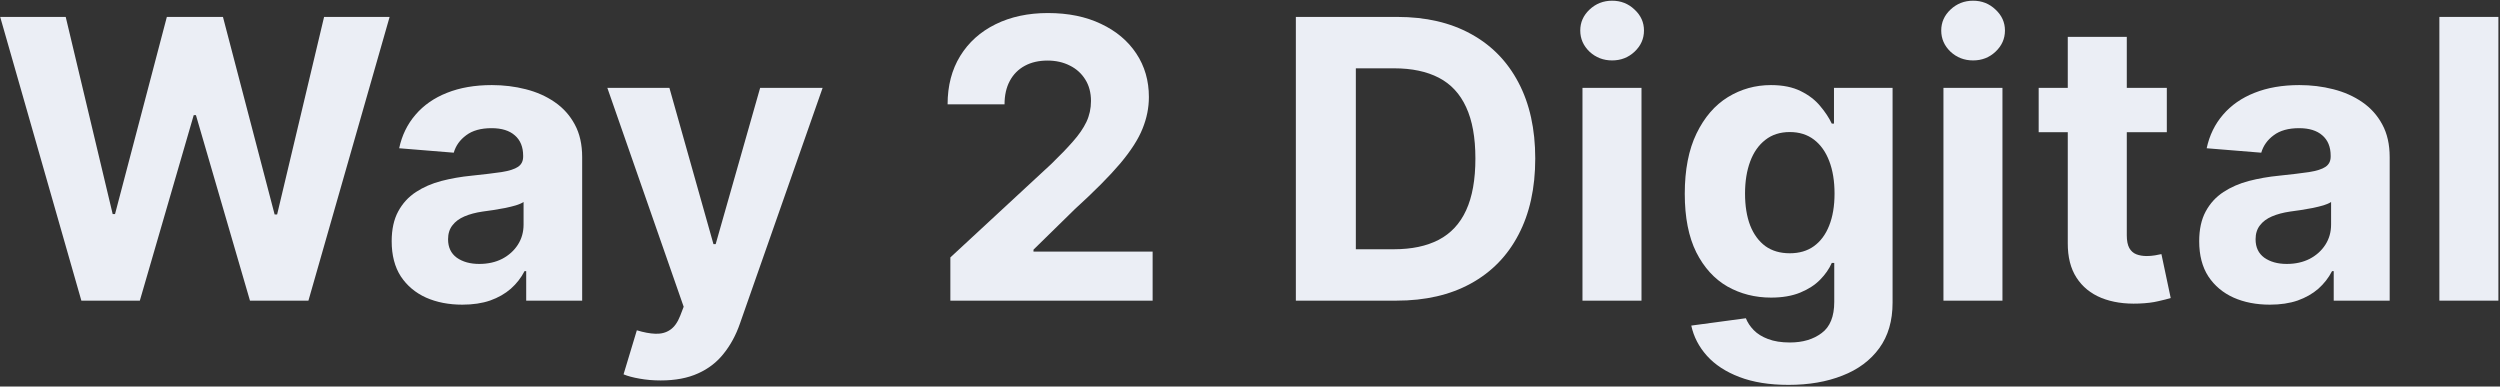 <svg width="1397" height="216" viewBox="0 0 1397 216" fill="none" xmlns="http://www.w3.org/2000/svg">
<rect x="0" y="0" width="1397" height="216" fill="#333333" stroke="none"/>
<path d="M45.469 168.001L0.104 9.456H36.721L62.964 119.617H64.28L93.234 9.456H124.586L153.462 119.849H154.856L181.099 9.456H217.716L172.351 168.001H139.682L109.491 64.343H108.252L78.138 168.001H45.469Z" fill="#EBEEF5"/>
<path d="M258.352 170.246C250.766 170.246 244.005 168.93 238.07 166.298C232.134 163.615 227.438 159.666 223.98 154.454C220.574 149.19 218.871 142.635 218.871 134.79C218.871 128.184 220.084 122.636 222.509 118.146C224.935 113.656 228.238 110.044 232.418 107.308C236.599 104.573 241.347 102.509 246.663 101.115C252.03 99.722 257.655 98.741 263.539 98.173C270.455 97.451 276.029 96.78 280.261 96.16C284.493 95.49 287.563 94.509 289.473 93.219C291.383 91.928 292.337 90.019 292.337 87.49V87.026C292.337 82.123 290.789 78.329 287.692 75.646C284.647 72.962 280.312 71.62 274.687 71.62C268.752 71.62 264.029 72.936 260.52 75.568C257.01 78.149 254.688 81.4 253.553 85.322L223.051 82.845C224.599 75.62 227.644 69.375 232.186 64.111C236.728 58.795 242.585 54.718 249.759 51.879C256.985 48.989 265.345 47.544 274.842 47.544C281.448 47.544 287.77 48.318 293.808 49.867C299.898 51.415 305.291 53.815 309.988 57.066C314.736 60.318 318.478 64.498 321.213 69.607C323.948 74.665 325.316 80.729 325.316 87.8V168.001H294.04V151.512H293.111C291.202 155.228 288.647 158.505 285.447 161.344C282.248 164.131 278.403 166.324 273.913 167.924C269.423 169.472 264.236 170.246 258.352 170.246ZM267.797 147.487C272.648 147.487 276.932 146.532 280.648 144.622C284.364 142.661 287.28 140.029 289.396 136.726C291.512 133.423 292.57 129.681 292.57 125.501V112.882C291.537 113.553 290.118 114.172 288.312 114.74C286.557 115.256 284.57 115.746 282.351 116.211C280.132 116.624 277.912 117.011 275.693 117.372C273.474 117.682 271.461 117.966 269.655 118.224C265.784 118.791 262.404 119.695 259.513 120.933C256.623 122.172 254.378 123.849 252.778 125.965C251.178 128.03 250.379 130.61 250.379 133.707C250.379 138.197 252.004 141.629 255.256 144.003C258.559 146.325 262.739 147.487 267.797 147.487Z" fill="#EBEEF5"/>
<path d="M369.184 212.592C365.003 212.592 361.081 212.257 357.417 211.586C353.804 210.967 350.811 210.167 348.437 209.186L355.868 184.568C359.739 185.755 363.223 186.4 366.319 186.504C369.468 186.607 372.177 185.884 374.448 184.336C376.771 182.788 378.654 180.156 380.099 176.44L382.035 171.408L339.379 49.092H374.061L398.679 136.416H399.918L424.768 49.092H459.682L413.465 180.852C411.246 187.252 408.227 192.826 404.408 197.574C400.64 202.374 395.866 206.064 390.086 208.644C384.306 211.276 377.338 212.592 369.184 212.592Z" fill="#EBEEF5"/>
<path d="M531.064 168.001V143.848L587.499 91.593C592.299 86.948 596.324 82.768 599.576 79.052C602.879 75.336 605.382 71.697 607.085 68.136C608.788 64.524 609.64 60.627 609.64 56.447C609.64 51.802 608.582 47.802 606.466 44.447C604.35 41.041 601.459 38.435 597.795 36.629C594.131 34.771 589.976 33.842 585.331 33.842C580.48 33.842 576.248 34.822 572.635 36.783C569.023 38.745 566.236 41.557 564.274 45.222C562.313 48.886 561.333 53.247 561.333 58.305H529.515C529.515 47.931 531.864 38.925 536.56 31.287C541.256 23.649 547.837 17.739 556.301 13.559C564.765 9.379 574.519 7.288 585.564 7.288C596.918 7.288 606.801 9.301 615.213 13.327C623.677 17.301 630.258 22.823 634.954 29.893C639.651 36.964 641.999 45.067 641.999 54.202C641.999 60.188 640.812 66.098 638.438 71.93C636.115 77.762 631.961 84.239 625.974 91.361C619.987 98.431 611.549 106.921 600.659 116.83L577.512 139.513V140.597H644.089V168.001H531.064Z" fill="#EBEEF5"/>
<path d="M780.325 168.001H724.122V9.456H780.79C796.737 9.456 810.465 12.63 821.974 18.978C833.483 25.274 842.334 34.332 848.528 46.151C854.772 57.969 857.895 72.11 857.895 88.574C857.895 105.089 854.772 119.282 848.528 131.152C842.334 143.022 833.432 152.131 821.82 158.479C810.259 164.827 796.428 168.001 780.325 168.001ZM757.643 139.281H778.932C788.841 139.281 797.176 137.526 803.937 134.016C810.749 130.455 815.859 124.959 819.265 117.527C822.723 110.044 824.452 100.393 824.452 88.574C824.452 76.858 822.723 67.285 819.265 59.853C815.859 52.421 810.775 46.95 804.014 43.441C797.253 39.932 788.918 38.177 779.009 38.177H757.643V139.281Z" fill="#EBEEF5"/>
<path d="M884.286 168.001V49.092H917.265V168.001H884.286ZM900.853 33.764C895.95 33.764 891.744 32.139 888.234 28.887C884.777 25.584 883.048 21.636 883.048 17.043C883.048 12.501 884.777 8.604 888.234 5.353C891.744 2.05 895.95 0.398 900.853 0.398C905.756 0.398 909.936 2.05 913.394 5.353C916.904 8.604 918.658 12.501 918.658 17.043C918.658 21.636 916.904 25.584 913.394 28.887C909.936 32.139 905.756 33.764 900.853 33.764Z" fill="#EBEEF5"/>
<path d="M999.434 215.07C988.751 215.07 979.59 213.599 971.952 210.657C964.365 207.767 958.327 203.819 953.836 198.813C949.346 193.806 946.43 188.181 945.089 181.936L975.59 177.833C976.519 180.207 977.99 182.426 980.003 184.491C982.015 186.555 984.673 188.207 987.976 189.445C991.331 190.736 995.408 191.381 1000.21 191.381C1007.38 191.381 1013.29 189.626 1017.94 186.116C1022.63 182.659 1024.98 176.853 1024.98 168.698V146.945H1023.59C1022.14 150.248 1019.97 153.37 1017.08 156.312C1014.19 159.254 1010.48 161.653 1005.94 163.511C1001.39 165.369 995.976 166.298 989.68 166.298C980.751 166.298 972.622 164.234 965.294 160.105C958.017 155.925 952.211 149.551 947.876 140.984C943.592 132.365 941.45 121.475 941.45 108.315C941.45 94.844 943.644 83.594 948.03 74.562C952.417 65.53 958.249 58.769 965.526 54.279C972.855 49.789 980.88 47.544 989.602 47.544C996.26 47.544 1001.83 48.679 1006.32 50.95C1010.81 53.169 1014.43 55.956 1017.16 59.311C1019.95 62.614 1022.09 65.865 1023.59 69.065H1024.83V49.092H1057.57V169.163C1057.57 179.278 1055.1 187.742 1050.14 194.555C1045.19 201.367 1038.32 206.477 1029.55 209.883C1020.83 213.341 1010.79 215.07 999.434 215.07ZM1000.13 141.526C1005.45 141.526 1009.94 140.21 1013.6 137.577C1017.32 134.894 1020.16 131.075 1022.12 126.12C1024.13 121.114 1025.14 115.127 1025.14 108.16C1025.14 101.192 1024.15 95.154 1022.19 90.045C1020.23 84.884 1017.39 80.884 1013.68 78.046C1009.96 75.207 1005.45 73.788 1000.13 73.788C994.712 73.788 990.144 75.258 986.428 78.2C982.712 81.09 979.899 85.116 977.99 90.277C976.08 95.438 975.126 101.399 975.126 108.16C975.126 115.024 976.08 120.959 977.99 125.965C979.951 130.92 982.764 134.765 986.428 137.5C990.144 140.184 994.712 141.526 1000.13 141.526Z" fill="#EBEEF5"/>
<path d="M1086 168.001V49.092H1118.97V168.001H1086ZM1102.56 33.764C1097.66 33.764 1093.45 32.139 1089.94 28.887C1086.49 25.584 1084.76 21.636 1084.76 17.043C1084.76 12.501 1086.49 8.604 1089.94 5.353C1093.45 2.05 1097.66 0.398 1102.56 0.398C1107.47 0.398 1111.65 2.05 1115.1 5.353C1118.61 8.604 1120.37 12.501 1120.37 17.043C1120.37 21.636 1118.61 25.584 1115.1 28.887C1111.65 32.139 1107.47 33.764 1102.56 33.764Z" fill="#EBEEF5"/>
<path d="M1210.82 49.092V73.865H1139.21V49.092H1210.82ZM1155.47 20.604H1188.45V131.462C1188.45 134.507 1188.91 136.881 1189.84 138.584C1190.77 140.235 1192.06 141.397 1193.71 142.067C1195.41 142.738 1197.38 143.074 1199.6 143.074C1201.14 143.074 1202.69 142.945 1204.24 142.687C1205.79 142.377 1206.98 142.145 1207.8 141.99L1212.99 166.531C1211.34 167.047 1209.01 167.64 1206.02 168.311C1203.03 169.034 1199.39 169.472 1195.11 169.627C1187.16 169.937 1180.19 168.879 1174.2 166.453C1168.27 164.027 1163.65 160.26 1160.35 155.151C1157.04 150.041 1155.42 143.59 1155.47 135.797V20.604Z" fill="#EBEEF5"/>
<path d="M1268.39 170.246C1260.8 170.246 1254.04 168.93 1248.11 166.298C1242.17 163.615 1237.48 159.666 1234.02 154.454C1230.61 149.19 1228.91 142.635 1228.91 134.79C1228.91 128.184 1230.12 122.636 1232.55 118.146C1234.97 113.656 1238.28 110.044 1242.46 107.308C1246.64 104.573 1251.38 102.509 1256.7 101.115C1262.07 99.722 1267.69 98.741 1273.58 98.173C1280.49 97.451 1286.07 96.78 1290.3 96.16C1294.53 95.49 1297.6 94.509 1299.51 93.219C1301.42 91.928 1302.38 90.019 1302.38 87.49V87.026C1302.38 82.123 1300.83 78.329 1297.73 75.646C1294.69 72.962 1290.35 71.62 1284.72 71.62C1278.79 71.62 1274.07 72.936 1270.56 75.568C1267.05 78.149 1264.73 81.4 1263.59 85.322L1233.09 82.845C1234.64 75.62 1237.68 69.375 1242.22 64.111C1246.77 58.795 1252.62 54.718 1259.8 51.879C1267.02 48.989 1275.38 47.544 1284.88 47.544C1291.49 47.544 1297.81 48.318 1303.85 49.867C1309.94 51.415 1315.33 53.815 1320.03 57.066C1324.77 60.318 1328.52 64.498 1331.25 69.607C1333.99 74.665 1335.35 80.729 1335.35 87.8V168.001H1304.08V151.512H1303.15C1301.24 155.228 1298.69 158.505 1295.49 161.344C1292.29 164.131 1288.44 166.324 1283.95 167.924C1279.46 169.472 1274.27 170.246 1268.39 170.246ZM1277.84 147.487C1282.69 147.487 1286.97 146.532 1290.69 144.622C1294.4 142.661 1297.32 140.029 1299.43 136.726C1301.55 133.423 1302.61 129.681 1302.61 125.501V112.882C1301.58 113.553 1300.16 114.172 1298.35 114.74C1296.6 115.256 1294.61 115.746 1292.39 116.211C1290.17 116.624 1287.95 117.011 1285.73 117.372C1283.51 117.682 1281.5 117.966 1279.69 118.224C1275.82 118.791 1272.44 119.695 1269.55 120.933C1266.66 122.172 1264.42 123.849 1262.82 125.965C1261.22 128.03 1260.42 130.61 1260.42 133.707C1260.42 138.197 1262.04 141.629 1265.29 144.003C1268.6 146.325 1272.78 147.487 1277.84 147.487Z" fill="#EBEEF5"/>
<path d="M1396.1 9.456V168.001H1363.12V9.456H1396.1Z" fill="#EBEEF5"/>
</svg>
